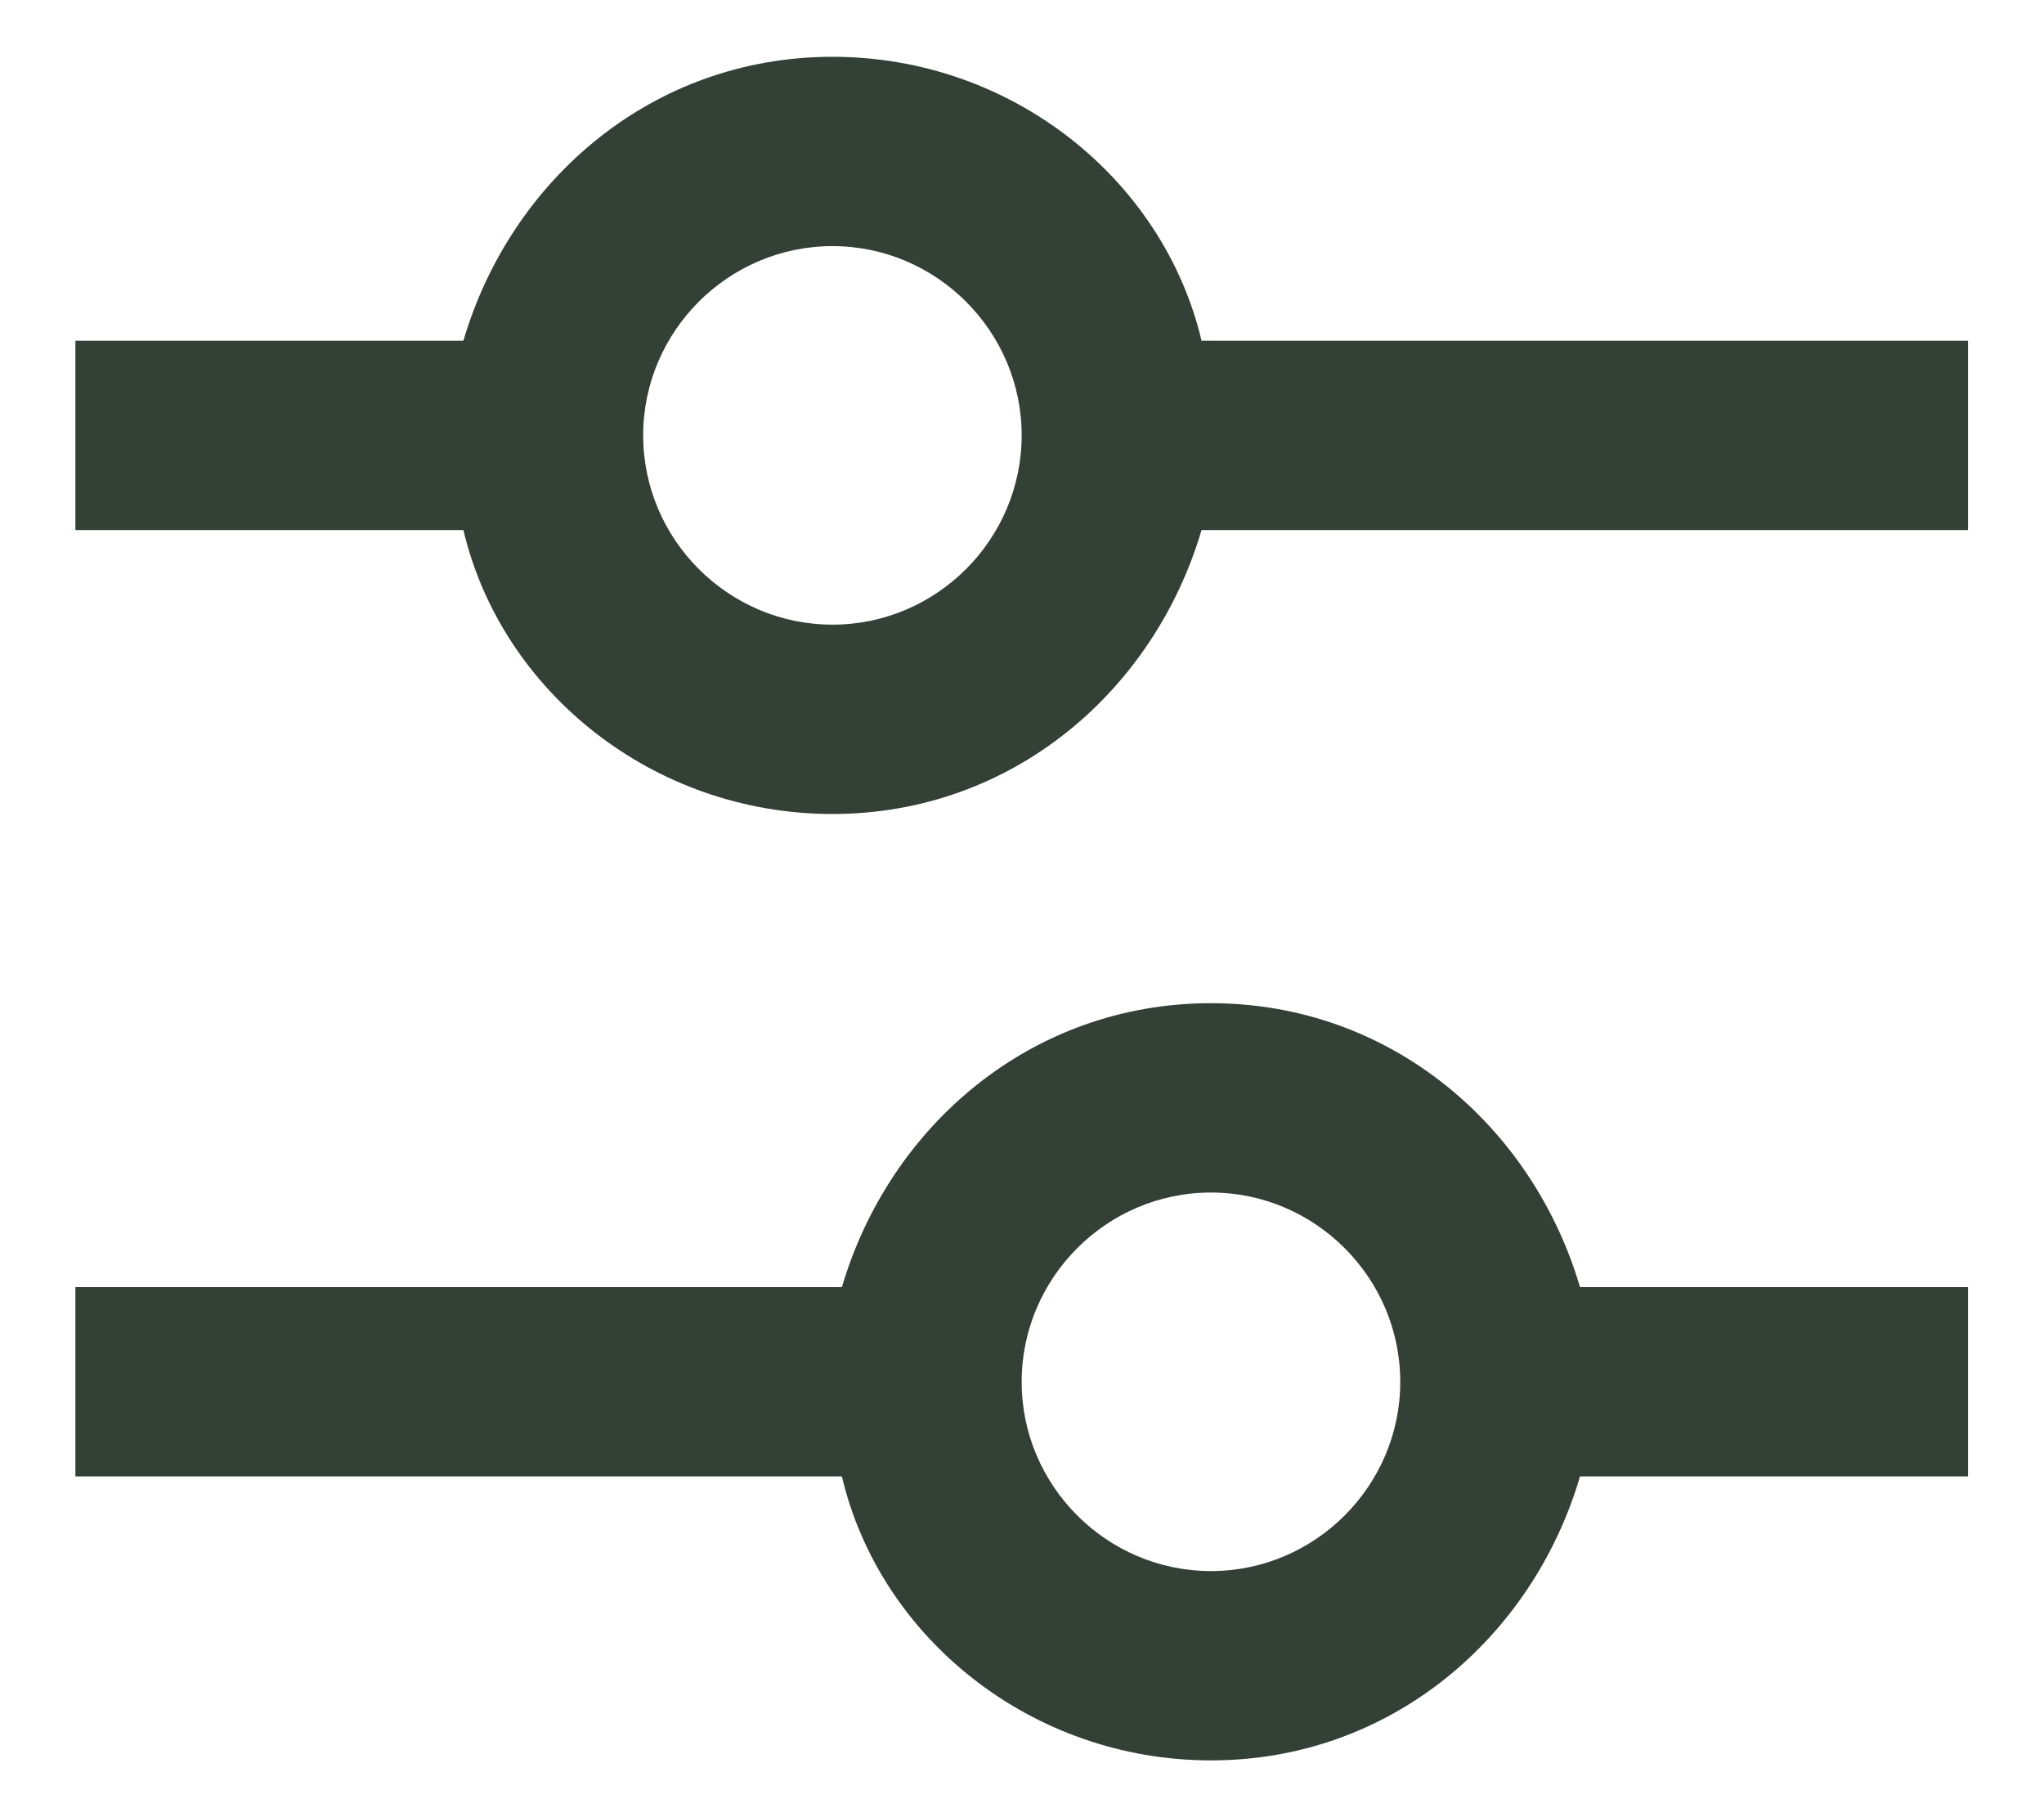 <svg width="18" height="16" viewBox="0 0 18 16" fill="none" xmlns="http://www.w3.org/2000/svg">
<path d="M10.664 8.833C9.081 8.833 7.831 9.917 7.414 11.333H0.664V13H7.414C7.747 14.417 9.081 15.5 10.664 15.5C12.247 15.5 13.497 14.417 13.914 13H17.331V11.333H13.914C13.497 9.917 12.247 8.833 10.664 8.833ZM10.664 13.833C9.747 13.833 8.997 13.083 8.997 12.167C8.997 11.25 9.747 10.5 10.664 10.5C11.581 10.5 12.331 11.25 12.331 12.167C12.331 13.083 11.581 13.833 10.664 13.833ZM10.581 3C10.247 1.583 8.914 0.5 7.331 0.5C5.747 0.5 4.497 1.583 4.081 3H0.664V4.667H4.081C4.414 6.083 5.747 7.167 7.331 7.167C8.914 7.167 10.164 6.083 10.581 4.667H17.331V3H10.581ZM7.331 5.5C6.414 5.5 5.664 4.75 5.664 3.833C5.664 2.917 6.414 2.167 7.331 2.167C8.247 2.167 8.997 2.917 8.997 3.833C8.997 4.75 8.247 5.5 7.331 5.5Z" fill="#334035"/>
</svg>
